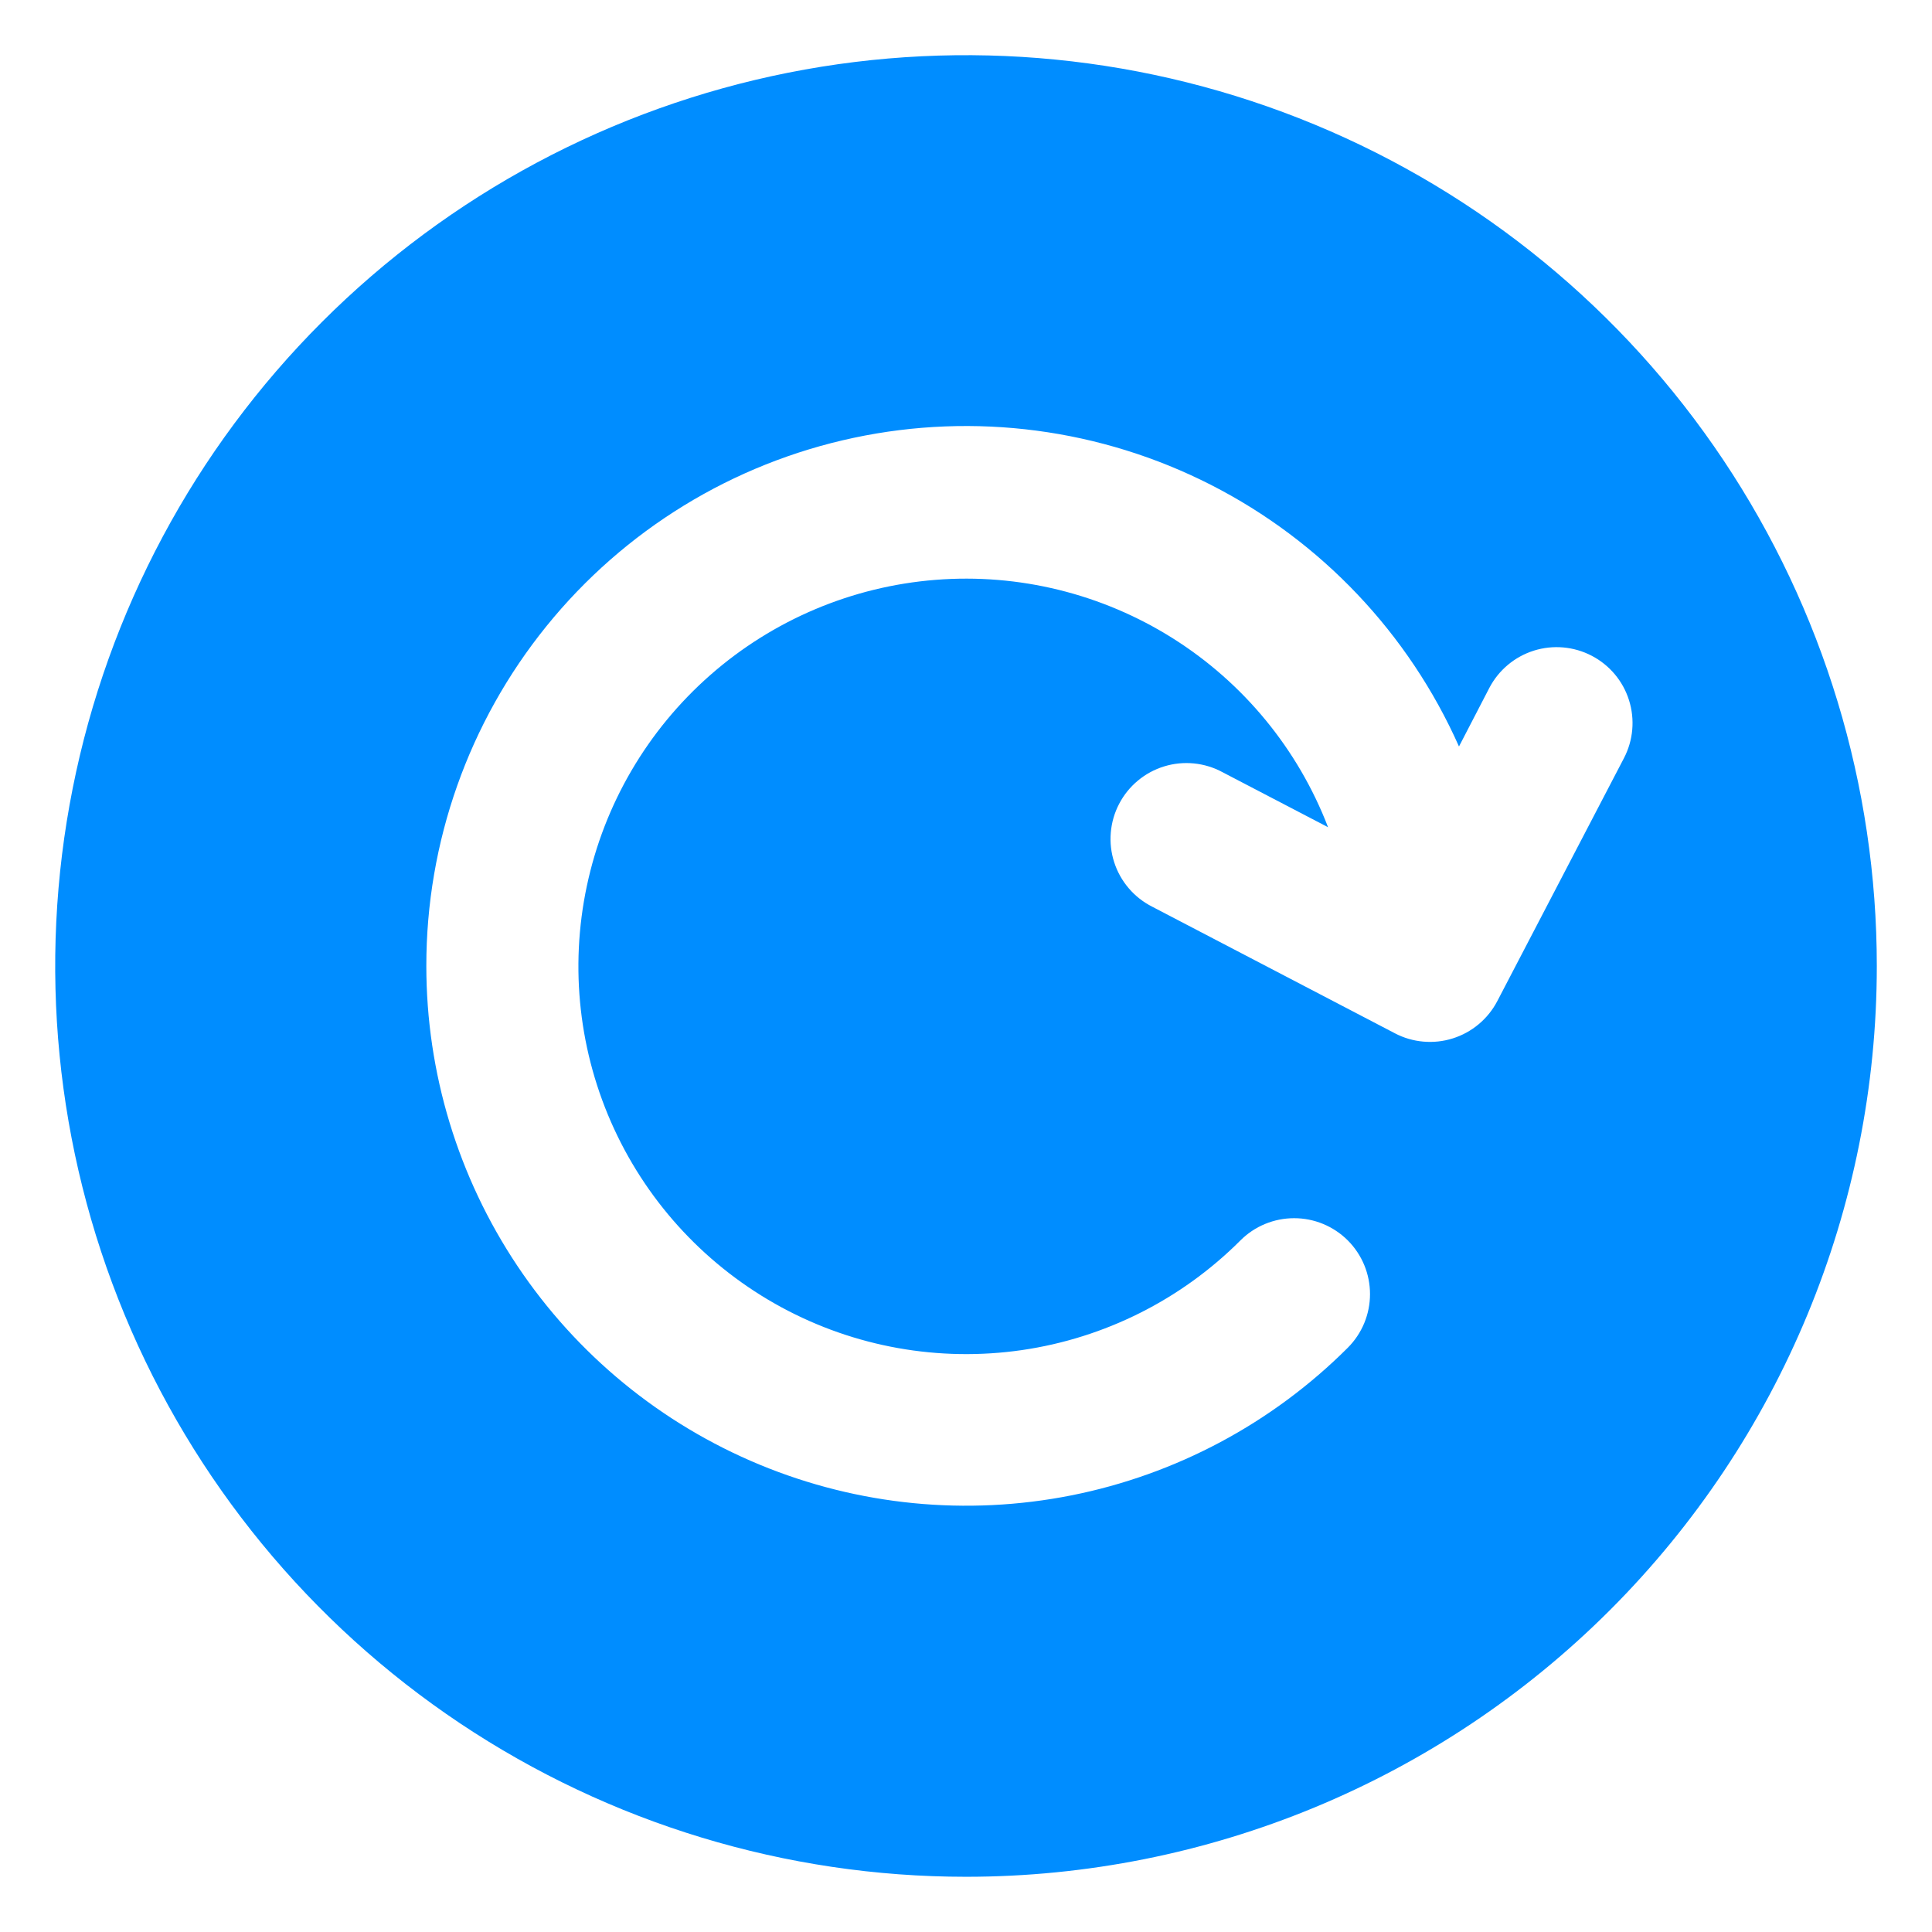 <svg width="60" height="60" viewBox="0 0 60 60" fill="none" xmlns="http://www.w3.org/2000/svg">
<rect width="60" height="60" fill="white"/>
<path d="M58.286 30C58.286 24.405 56.627 18.936 53.519 14.285C50.411 9.633 45.993 6.008 40.825 3.867C35.656 1.726 29.969 1.166 24.482 2.257C18.995 3.349 13.955 6.043 9.999 9.999C6.043 13.954 3.349 18.994 2.258 24.481C1.166 29.968 1.727 35.656 3.867 40.824C6.008 45.993 9.634 50.41 14.285 53.518C18.937 56.626 24.406 58.285 30 58.285C37.502 58.285 44.696 55.305 50.001 50.001C55.306 44.696 58.286 37.501 58.286 30ZM13.24 30C13.237 26.158 14.554 22.433 16.97 19.447C19.386 16.46 22.755 14.395 26.512 13.597C30.27 12.798 34.187 13.314 37.609 15.059C41.031 16.805 43.75 19.672 45.31 23.183L46.252 21.365C46.541 20.811 47.039 20.394 47.635 20.206C48.231 20.019 48.878 20.076 49.432 20.365C49.987 20.654 50.404 21.151 50.591 21.747C50.779 22.344 50.722 22.99 50.433 23.545L46.5 31.09C46.357 31.364 46.161 31.608 45.923 31.807C45.686 32.006 45.412 32.156 45.116 32.249C44.821 32.342 44.51 32.376 44.201 32.348C43.892 32.321 43.592 32.233 43.318 32.089L35.786 28.16C35.507 28.019 35.258 27.825 35.055 27.587C34.852 27.35 34.698 27.075 34.602 26.777C34.506 26.48 34.47 26.167 34.497 25.855C34.523 25.544 34.611 25.241 34.756 24.964C34.9 24.687 35.098 24.442 35.339 24.242C35.579 24.042 35.856 23.892 36.155 23.801C36.454 23.709 36.768 23.678 37.079 23.709C37.389 23.74 37.691 23.832 37.966 23.981L41.244 25.69C40.312 23.266 38.621 21.208 36.424 19.824C34.227 18.44 31.641 17.802 29.053 18.008C26.464 18.213 24.011 19.25 22.06 20.963C20.108 22.676 18.763 24.974 18.225 27.515C17.686 30.055 17.983 32.701 19.072 35.059C20.16 37.416 21.982 39.359 24.265 40.597C26.547 41.835 29.169 42.301 31.739 41.928C34.308 41.554 36.688 40.359 38.523 38.522C38.742 38.303 39.002 38.129 39.288 38.011C39.574 37.893 39.881 37.832 40.19 37.832C40.5 37.832 40.806 37.893 41.092 38.011C41.378 38.13 41.638 38.303 41.857 38.522C42.076 38.741 42.249 39.001 42.368 39.287C42.486 39.573 42.547 39.88 42.547 40.189C42.547 40.499 42.486 40.805 42.368 41.091C42.249 41.377 42.075 41.637 41.856 41.856C39.511 44.199 36.524 45.794 33.273 46.44C30.021 47.086 26.651 46.754 23.588 45.485C20.526 44.216 17.908 42.068 16.066 39.311C14.224 36.555 13.24 33.315 13.24 30Z" fill="#008DFF"/>
</svg>

